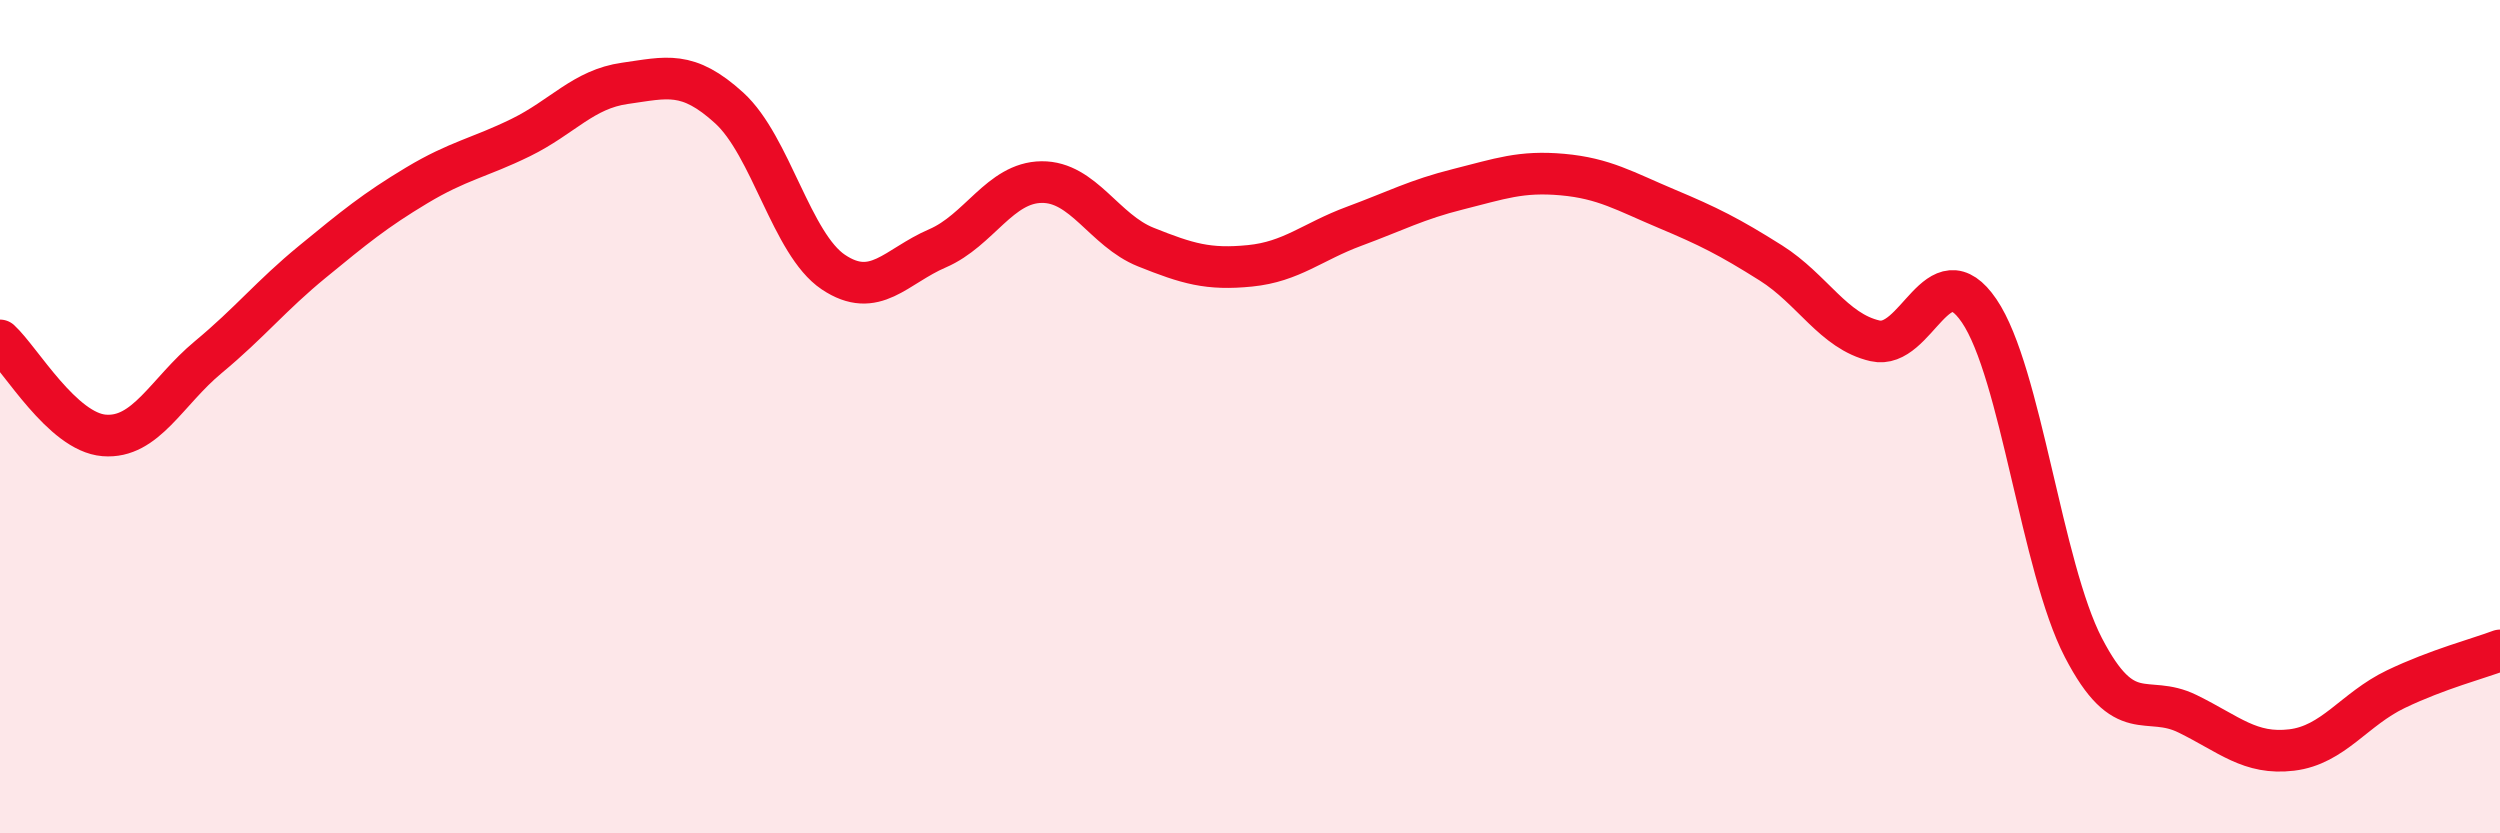 
    <svg width="60" height="20" viewBox="0 0 60 20" xmlns="http://www.w3.org/2000/svg">
      <path
        d="M 0,8.17 C 0.5,8.63 1.5,10.37 2.5,10.45 C 3.5,10.53 4,9.4 5,8.57 C 6,7.74 6.5,7.1 7.5,6.28 C 8.5,5.46 9,5.05 10,4.45 C 11,3.85 11.5,3.79 12.5,3.3 C 13.5,2.81 14,2.14 15,2 C 16,1.86 16.5,1.68 17.5,2.59 C 18.5,3.5 19,5.86 20,6.53 C 21,7.2 21.5,6.39 22.5,5.96 C 23.5,5.53 24,4.38 25,4.37 C 26,4.36 26.5,5.53 27.5,5.93 C 28.5,6.33 29,6.48 30,6.38 C 31,6.28 31.5,5.8 32.5,5.43 C 33.5,5.06 34,4.79 35,4.54 C 36,4.29 36.5,4.1 37.5,4.19 C 38.5,4.28 39,4.59 40,5.01 C 41,5.43 41.5,5.68 42.5,6.31 C 43.5,6.94 44,7.95 45,8.18 C 46,8.41 46.5,5.99 47.5,7.46 C 48.5,8.93 49,13.61 50,15.54 C 51,17.47 51.5,16.64 52.5,17.13 C 53.5,17.62 54,18.12 55,18 C 56,17.88 56.5,17.02 57.5,16.54 C 58.5,16.06 59.5,15.8 60,15.61L60 20L0 20Z"
        fill="#EB0A25"
        opacity="0.1"
        stroke-linecap="round"
        stroke-linejoin="round"
      />
      <path
        d="M 0,8.17 C 0.5,8.63 1.5,10.37 2.5,10.45 C 3.5,10.53 4,9.4 5,8.57 C 6,7.74 6.5,7.1 7.5,6.28 C 8.5,5.46 9,5.05 10,4.45 C 11,3.85 11.5,3.79 12.5,3.3 C 13.5,2.81 14,2.14 15,2 C 16,1.86 16.5,1.68 17.5,2.59 C 18.5,3.5 19,5.86 20,6.53 C 21,7.2 21.5,6.39 22.5,5.96 C 23.5,5.53 24,4.38 25,4.37 C 26,4.36 26.5,5.53 27.5,5.93 C 28.5,6.33 29,6.48 30,6.38 C 31,6.28 31.5,5.8 32.5,5.43 C 33.5,5.06 34,4.79 35,4.54 C 36,4.29 36.5,4.1 37.5,4.19 C 38.5,4.28 39,4.59 40,5.01 C 41,5.43 41.5,5.68 42.5,6.31 C 43.5,6.94 44,7.95 45,8.18 C 46,8.41 46.5,5.99 47.5,7.46 C 48.5,8.93 49,13.61 50,15.54 C 51,17.47 51.5,16.64 52.5,17.13 C 53.5,17.62 54,18.12 55,18 C 56,17.88 56.5,17.02 57.5,16.54 C 58.5,16.06 59.5,15.8 60,15.61"
        stroke="#EB0A25"
        stroke-width="1"
        fill="none"
        stroke-linecap="round"
        stroke-linejoin="round"
      />
    </svg>
  